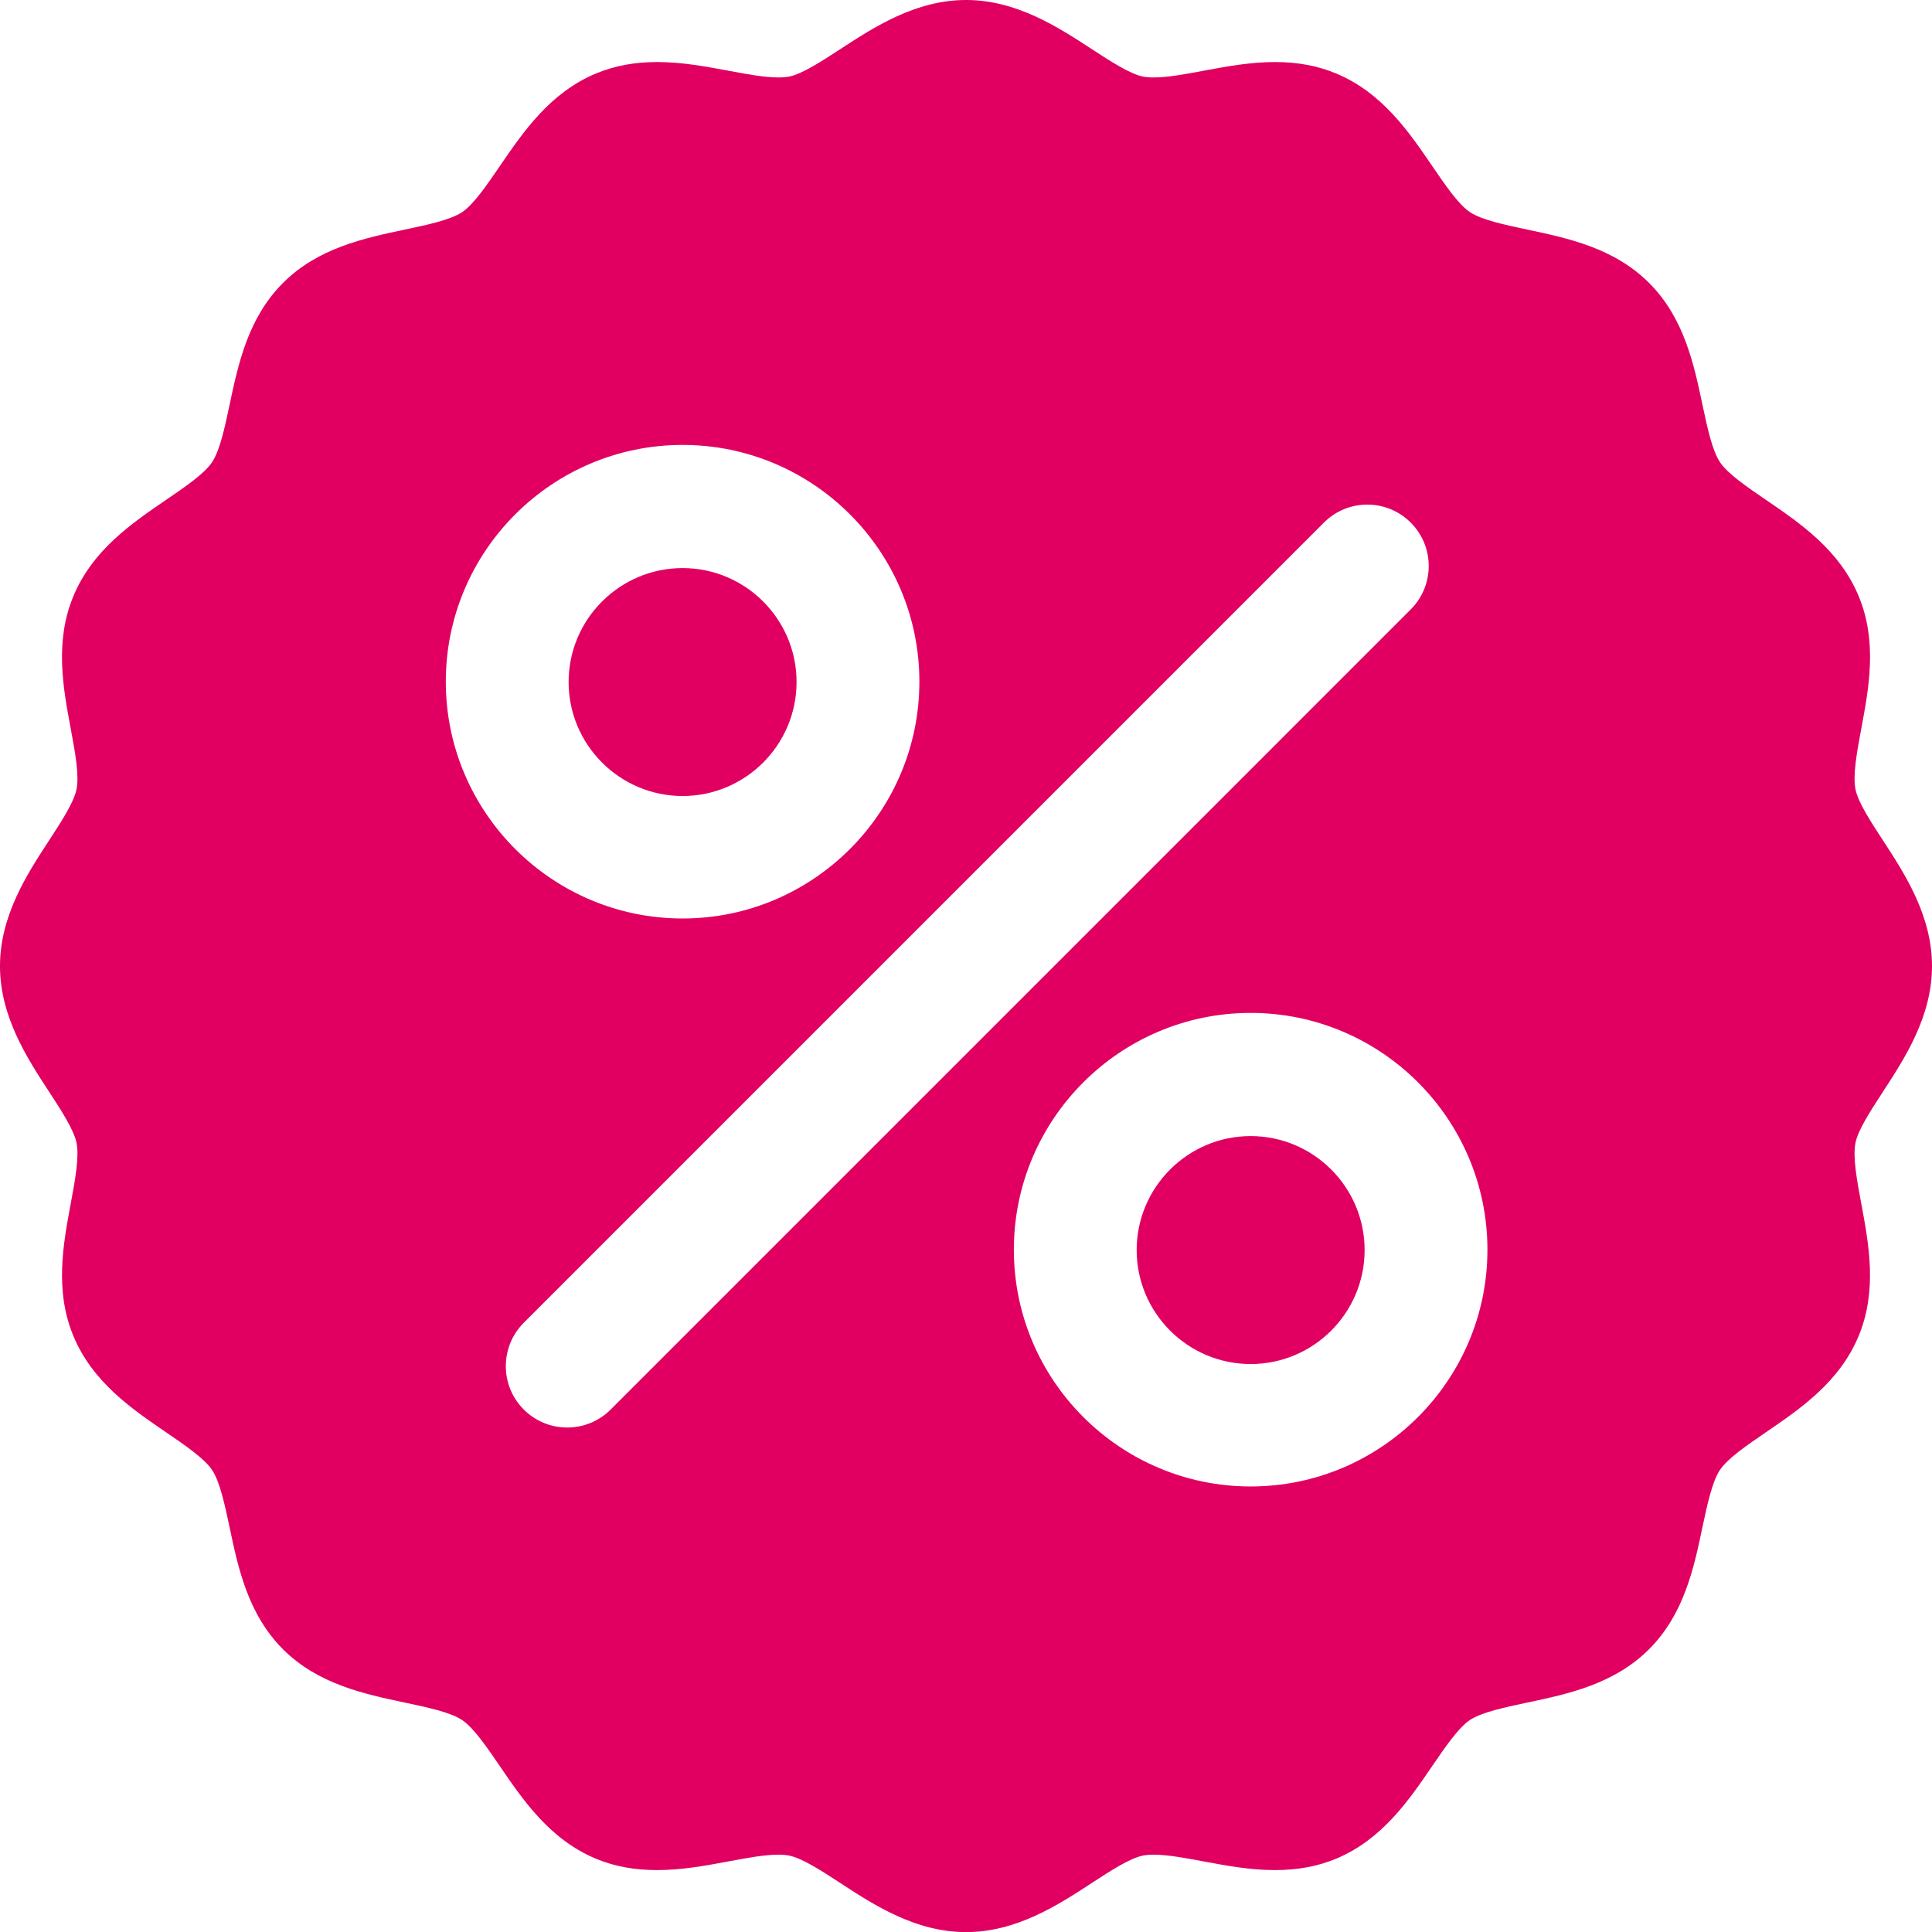 <?xml version="1.0" encoding="UTF-8"?> <svg xmlns="http://www.w3.org/2000/svg" id="Layer_2" data-name="Layer 2" viewBox="0 0 799.97 800"><defs><style> .cls-1 { fill: #e10061; } </style></defs><g id="Layer_1-2" data-name="Layer 1"><path class="cls-1" d="M779.66,452.04c9.05-13.87,20.31-31.12,20.31-52.02s-11.26-38.18-20.31-52.06c-5.07-7.75-10.32-15.78-11.38-21.19-1.17-5.92,.65-15.65,2.41-25.06,3.15-16.87,6.74-36-1.06-54.81-7.92-19.11-24.15-30.19-38.46-39.95-7.76-5.3-15.79-10.79-18.97-15.54-3.26-4.87-5.29-14.47-7.26-23.77-3.56-16.86-7.6-35.96-22.09-50.47-14.5-14.5-33.62-18.54-50.48-22.11-9.28-1.96-18.88-3.99-23.75-7.24-4.76-3.2-10.23-11.23-15.52-18.98-9.77-14.32-20.85-30.54-39.97-38.46-7.59-3.15-15.82-4.69-25.2-4.69-10.31,0-20.12,1.84-29.61,3.61-7.64,1.43-14.85,2.77-20.62,2.77-1.71,0-3.21-.12-4.43-.36-5.41-1.09-13.44-6.32-21.22-11.39-13.87-9.04-31.12-20.32-52.04-20.32s-38.17,11.28-52.04,20.32c-7.77,5.07-15.8,10.3-21.21,11.39-1.22,.23-2.73,.36-4.44,.36-5.77,0-12.99-1.34-20.62-2.77-9.5-1.77-19.29-3.61-29.61-3.61-9.37,0-17.62,1.55-25.19,4.69-19.12,7.92-30.19,24.14-39.97,38.45-5.31,7.76-10.79,15.79-15.53,18.98-4.86,3.26-14.46,5.29-23.75,7.25-16.87,3.56-35.98,7.61-50.48,22.11-14.49,14.5-18.55,33.62-22.11,50.47-1.96,9.29-4,18.88-7.26,23.76-3.18,4.75-11.2,10.24-18.97,15.54-14.32,9.77-30.55,20.87-38.46,39.96-7.81,18.81-4.23,37.94-1.08,54.81,1.76,9.42,3.57,19.15,2.41,25.06-1.07,5.42-6.31,13.45-11.38,21.22-9.05,13.86-20.32,31.12-20.32,52.04s11.27,38.15,20.32,52.02c5.07,7.77,10.31,15.81,11.38,21.22,1.17,5.91-.65,15.65-2.4,25.06-3.15,16.88-6.72,36,1.07,54.8,7.92,19.12,24.15,30.19,38.46,39.97,7.76,5.3,15.79,10.78,18.97,15.54,3.26,4.87,5.29,14.46,7.26,23.74,3.56,16.87,7.6,35.99,22.09,50.49,14.5,14.49,33.62,18.54,50.49,22.11,9.28,1.96,18.87,3.98,23.72,7.24,4.77,3.19,10.24,11.22,15.56,18.99,9.76,14.31,20.83,30.53,39.94,38.46,7.59,3.14,15.84,4.66,25.2,4.66,10.31,0,20.12-1.83,29.61-3.6,7.65-1.43,14.86-2.78,20.64-2.78,1.71,0,3.22,.12,4.44,.38,5.4,1.06,13.43,6.3,21.21,11.37,13.87,9.06,31.12,20.31,52.04,20.31s38.17-11.26,52.04-20.31c7.77-5.07,15.8-10.31,21.22-11.37,1.22-.26,2.72-.38,4.43-.38,5.77,0,12.99,1.36,20.62,2.78,9.49,1.78,19.29,3.6,29.61,3.6,9.37,0,17.61-1.52,25.2-4.66,19.11-7.94,30.18-24.14,39.95-38.46,5.31-7.77,10.79-15.82,15.53-18.99,4.86-3.26,14.46-5.27,23.74-7.24,16.87-3.56,36-7.62,50.5-22.12,14.48-14.5,18.54-33.6,22.08-50.49,1.97-9.26,4-18.88,7.26-23.74,3.18-4.76,11.21-10.24,18.98-15.55,14.3-9.76,30.53-20.84,38.45-39.93,7.79-18.81,4.22-37.94,1.07-54.81-1.76-9.41-3.57-19.15-2.41-25.07,1.07-5.41,6.32-13.44,11.39-21.21ZM184.59,282.26c0-54.05,43.99-98.03,98.05-98.03s98.04,43.98,98.04,98.03-43.99,98.05-98.04,98.05c-54.06,0-98.05-43.99-98.05-98.05Zm68.24,301.39c-4.95,4.96-11.47,7.44-17.97,7.44s-13.01-2.49-17.97-7.44c-9.93-9.92-9.93-26.02,0-35.96L548.18,216.39c9.92-9.94,26.02-9.94,35.95,0,9.93,9.92,9.93,26.02,0,35.95L252.83,583.65Zm265.02,31.84c-54.06,0-98.05-43.98-98.05-98.03s43.99-98.05,98.05-98.05,98.04,43.99,98.04,98.05c0,54.05-43.99,98.03-98.04,98.03Z"></path><path class="cls-1" d="M517.85,470.41c-26.02,0-47.2,21.18-47.2,47.2s21.18,47.19,47.2,47.19,47.19-21.17,47.19-47.19-21.17-47.2-47.19-47.2Z"></path><path class="cls-1" d="M282.64,235.22c-26.02,0-47.2,21.17-47.2,47.18s21.18,47.2,47.2,47.2,47.19-21.18,47.19-47.2-21.17-47.18-47.19-47.18Z"></path></g></svg> 